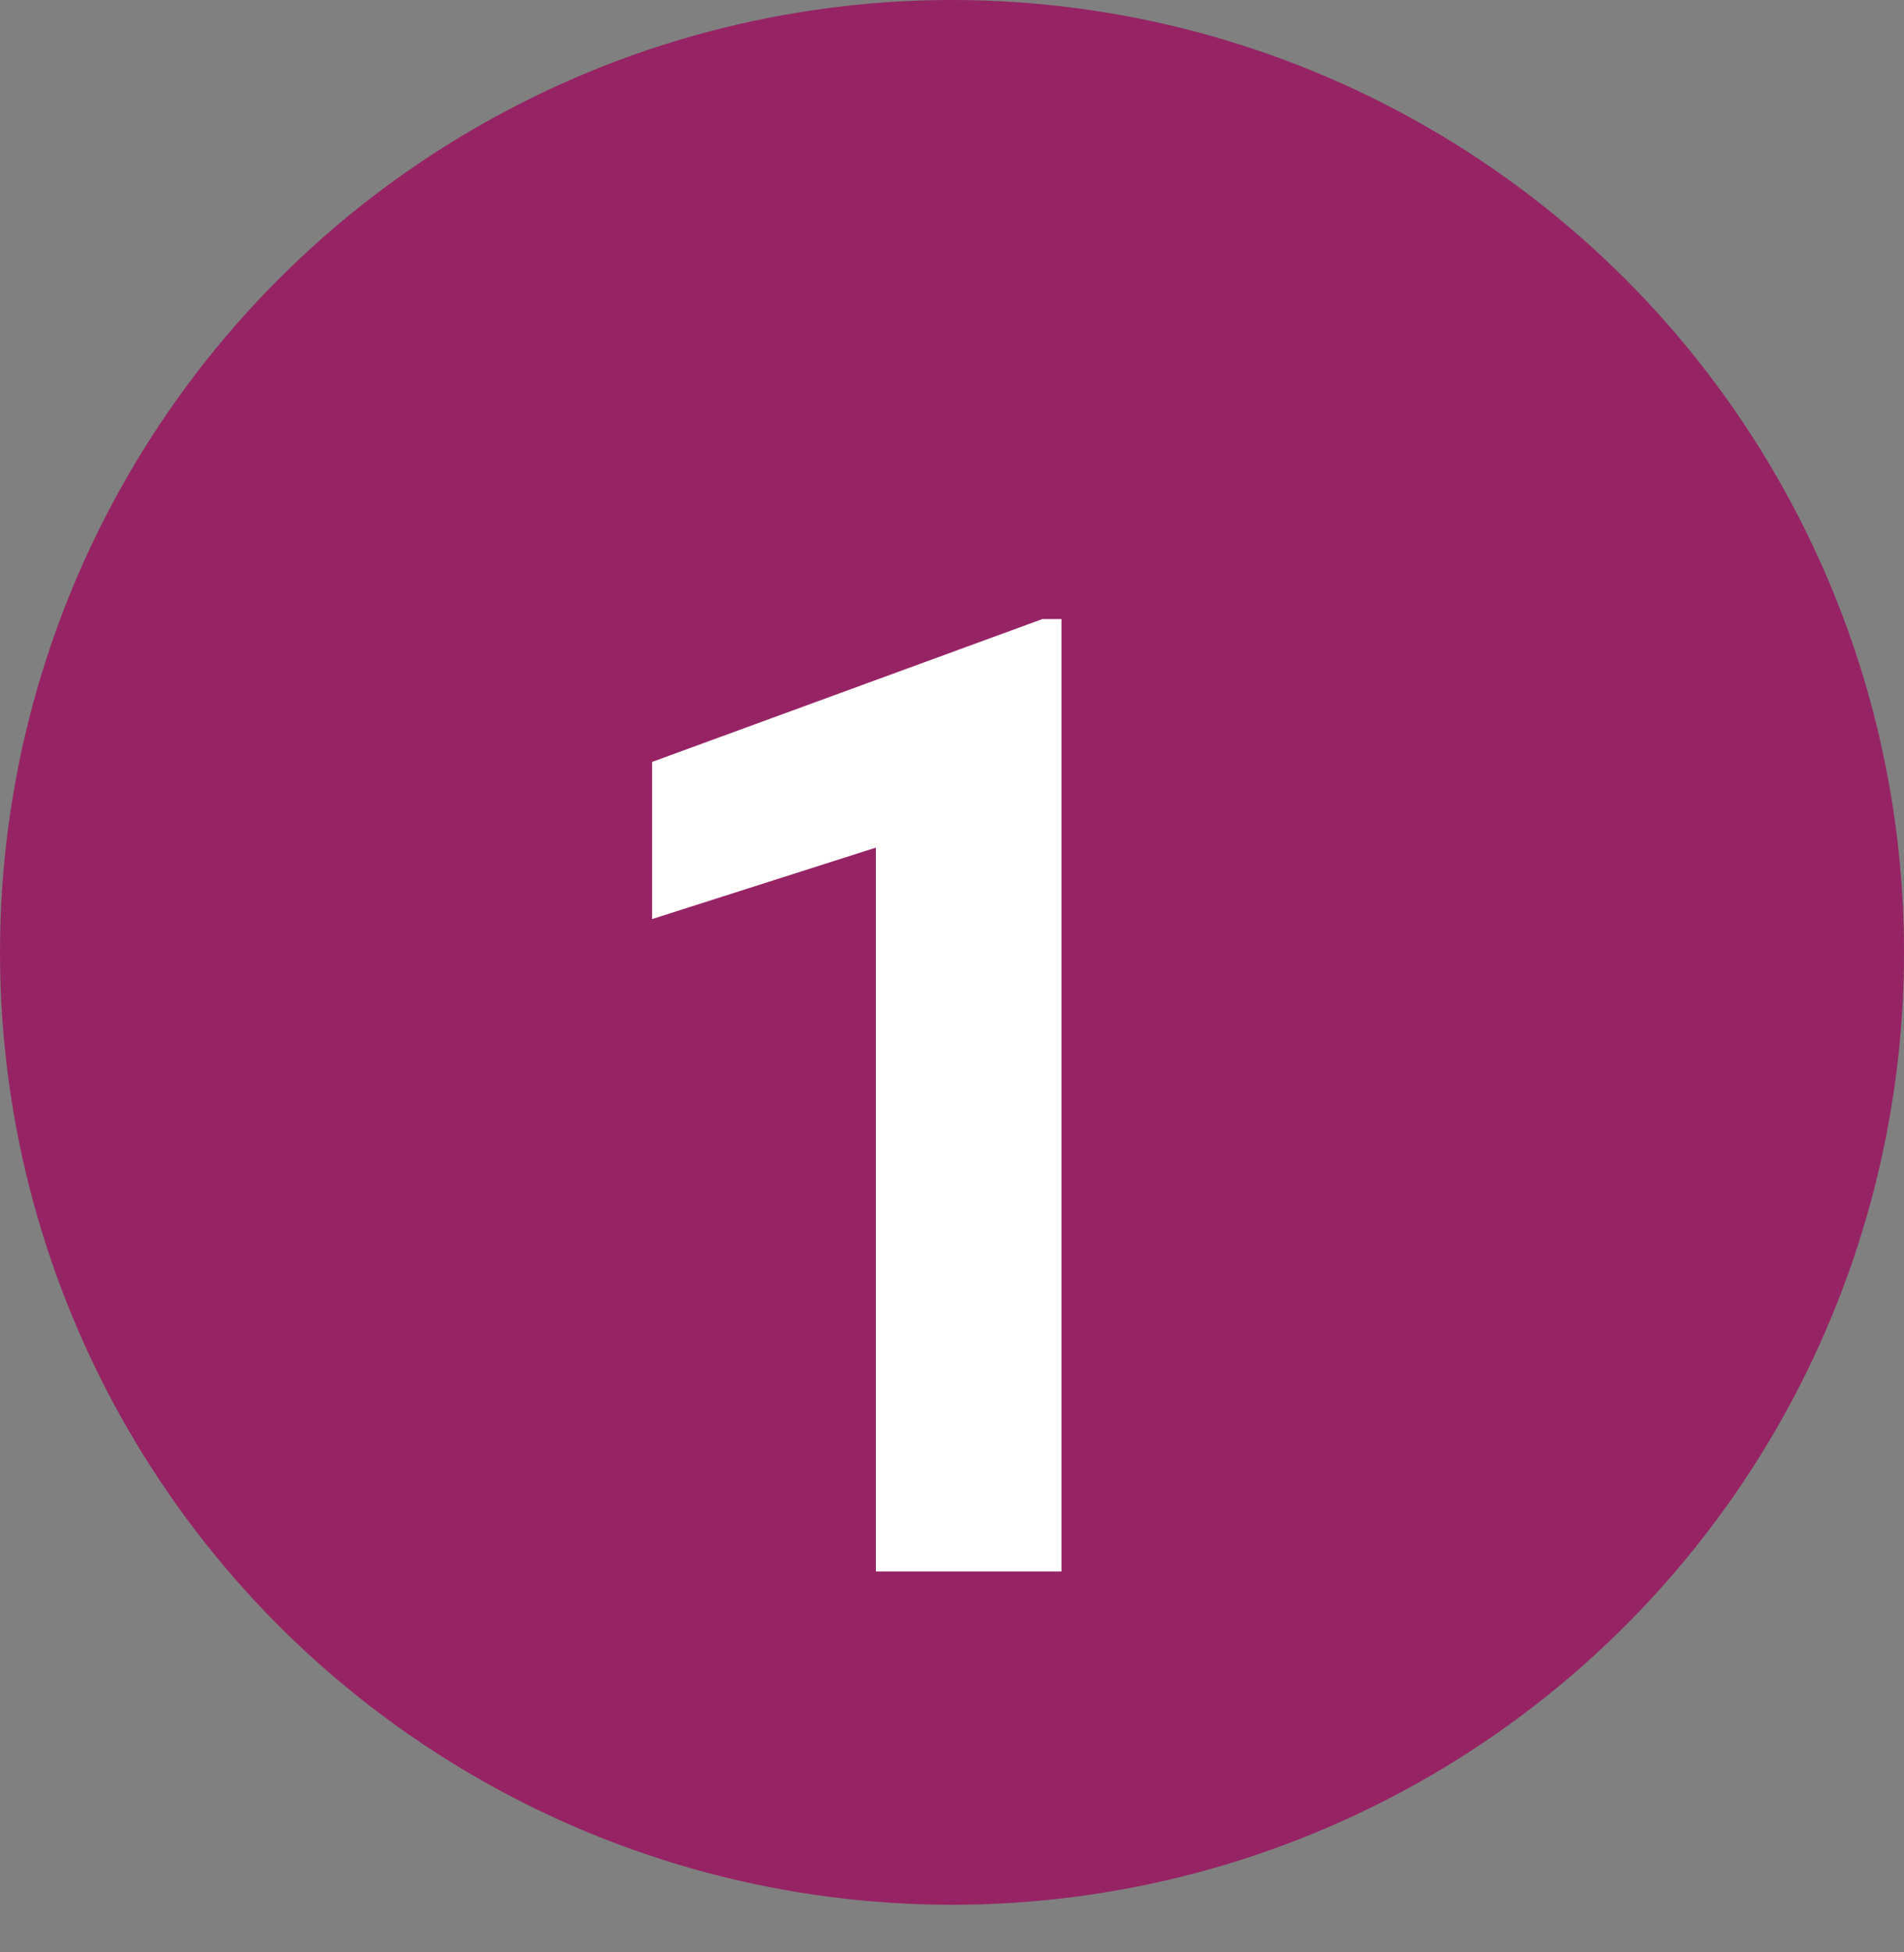 <?xml version="1.0" encoding="utf-8"?>
<!-- Generator: Adobe Illustrator 25.2.3, SVG Export Plug-In . SVG Version: 6.00 Build 0)  -->
<svg version="1.1" id="Componente_13_19" xmlns="http://www.w3.org/2000/svg" xmlns:xlink="http://www.w3.org/1999/xlink" x="0px"
	 y="0px" viewBox="0 0 40 41" style="enable-background:new 0 0 40 41;" xml:space="preserve">
<rect x="0" y="0" width="40" height="41" fill="#808080" stroke="none"/>
<style type="text/css">
	.st0{fill:#962464;}
	.st1{enable-background:new    ;}
	.st2{fill:#FFFFFF;}
</style>
<circle id="Elipse_793" class="st0" cx="20" cy="20" r="20"/>
<g class="st1">
	<path class="st2" d="M22.4,33h-4V17.8l-4.7,1.5V16l8.2-3h0.4V33z"/>
</g>
</svg>
